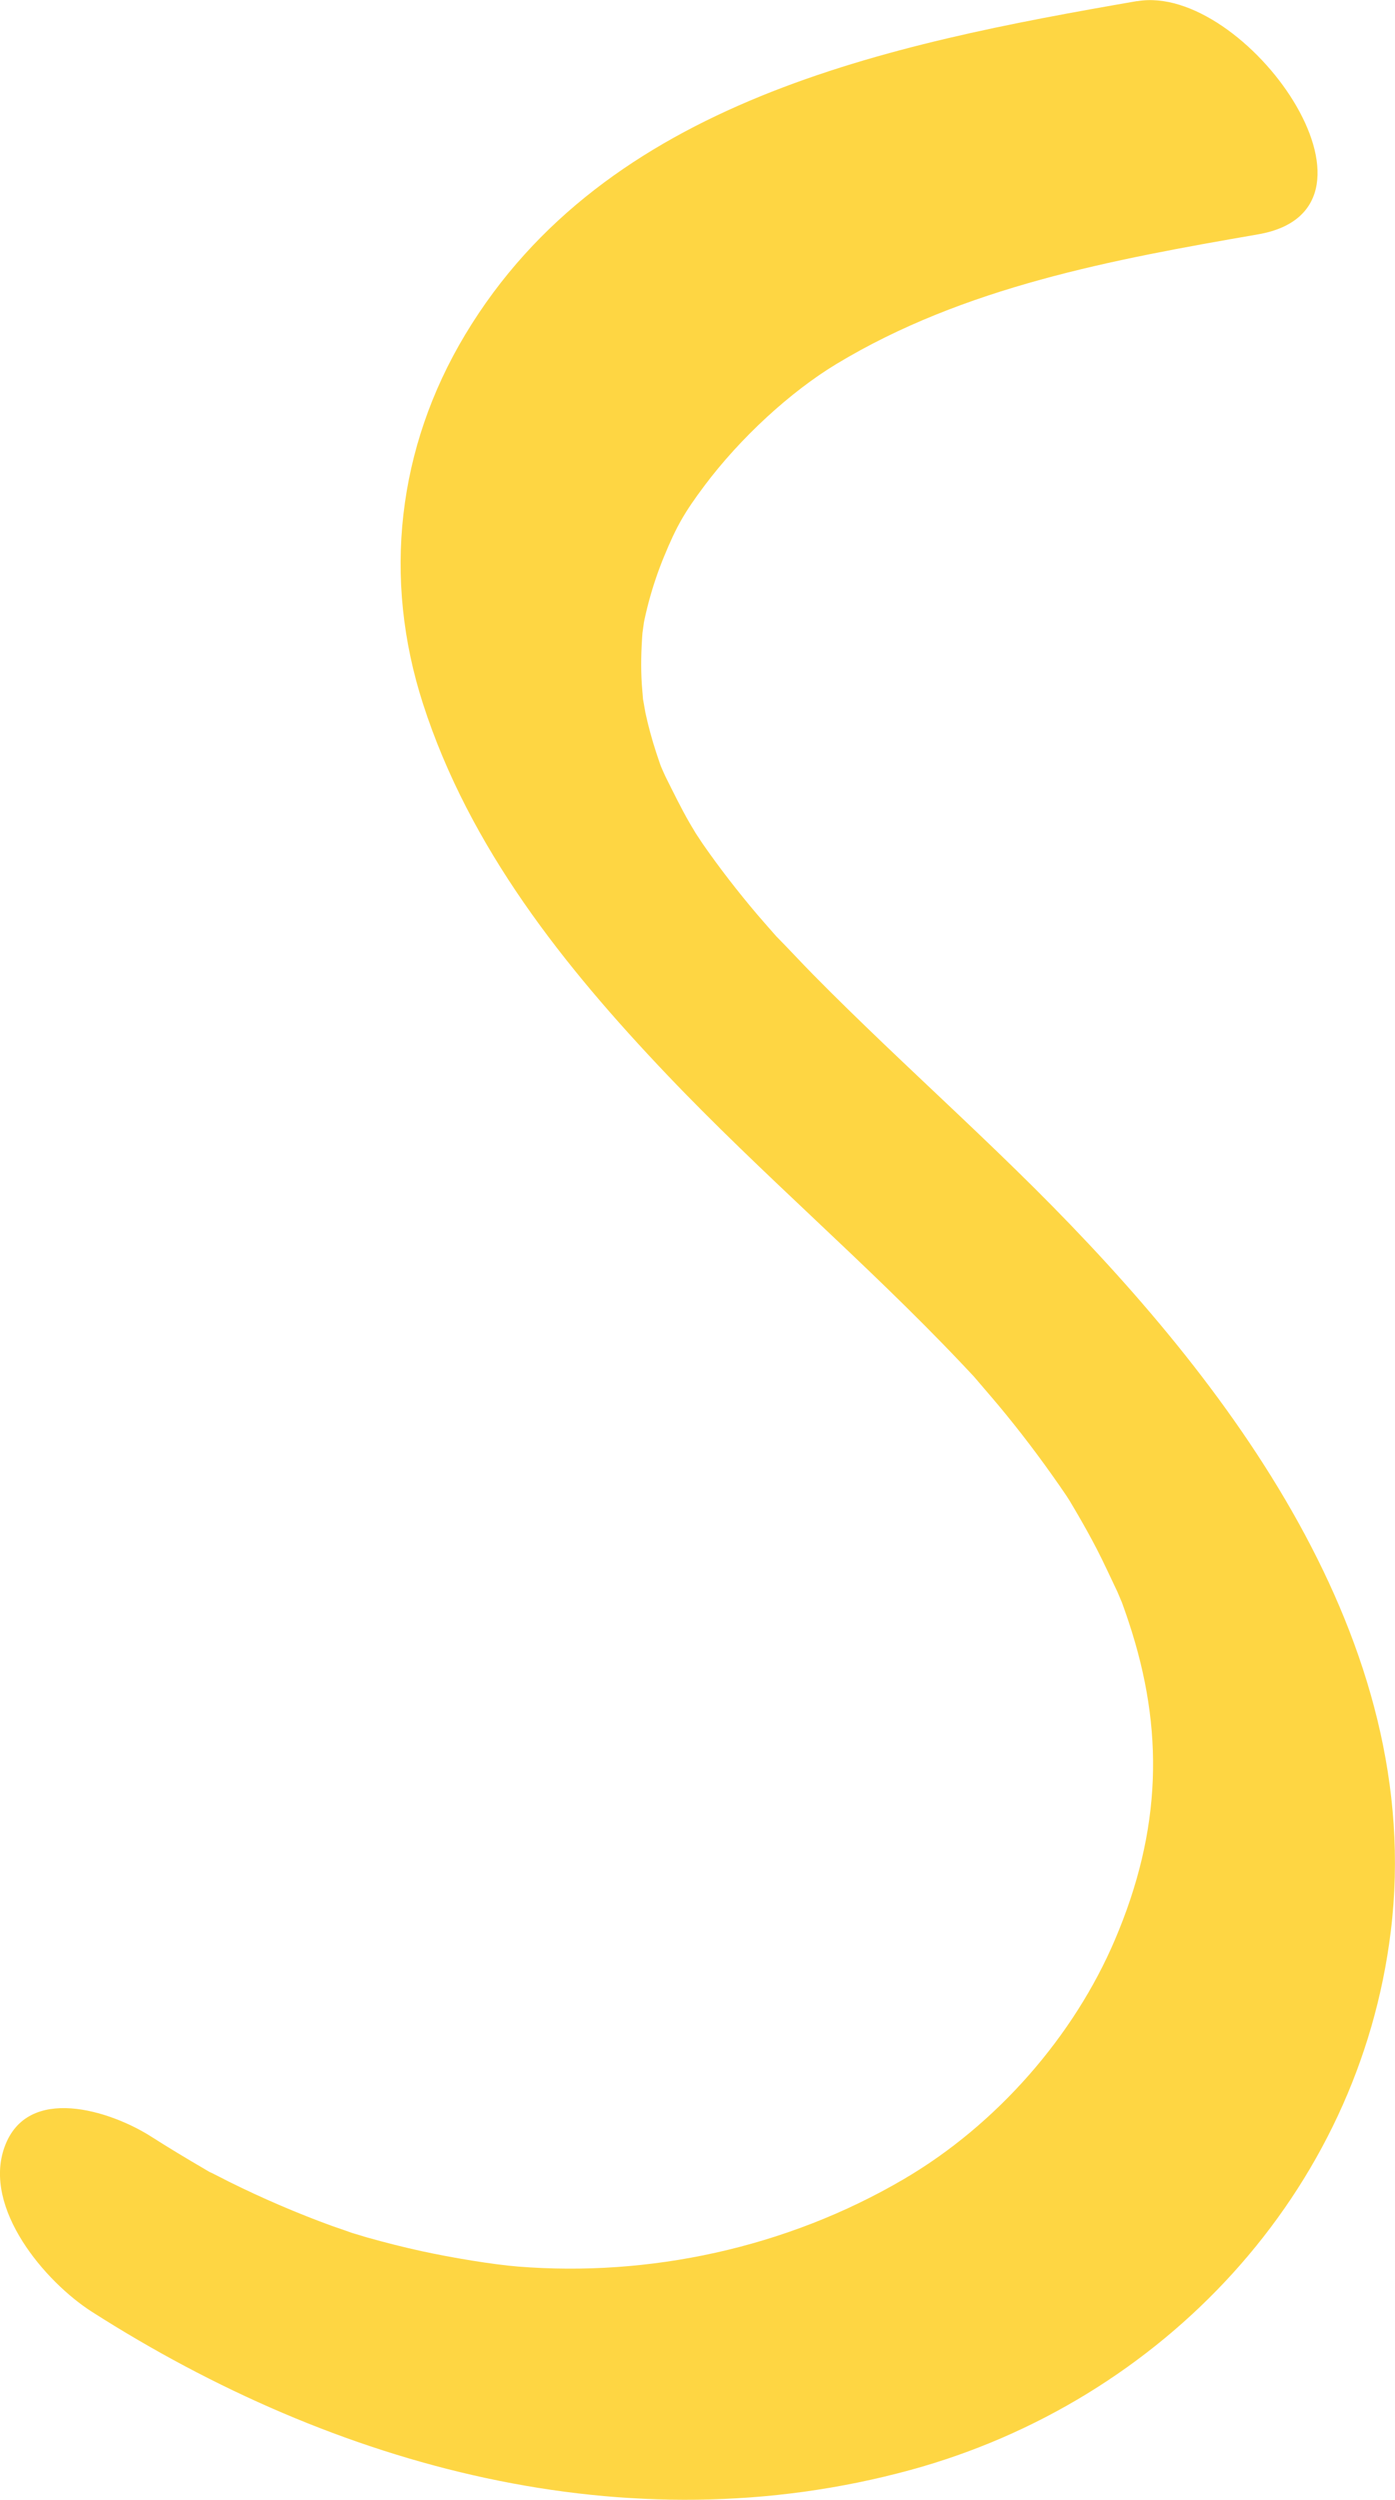 <svg xmlns="http://www.w3.org/2000/svg" width="537" height="962" viewBox="0 0 537 962" fill="none"><g clip-path="url(#clip0_3_94)"><path d="M437.728 0.413C341.966 17.001 233.162 38.687 179.064 128.792C152.955 172.274 147.18 222.451 162.874 270.976C180.75 326.306 217.055 371.827 256.592 413.408C293.007 451.709 333.428 485.96 369.788 524.316C372.082 526.741 374.402 529.194 376.668 531.646C375.121 529.965 369.706 523.683 376.834 532.004C380.315 536.082 383.824 540.105 387.195 544.266C395.484 554.407 403.247 564.905 410.597 575.734C410.983 576.313 415.045 582.816 411.951 577.746C408.58 572.262 413.553 580.556 414.299 581.851C417.007 586.481 419.631 591.165 422.09 595.904C424.909 601.333 427.395 606.871 430.048 612.382C430.628 613.622 433.529 620.814 430.683 613.54C432.065 617.067 433.308 620.621 434.496 624.203C448.228 665.536 447.233 704.196 429.163 746.548C413.47 783.389 383.852 817.557 347.906 838.609C302.456 865.254 249.602 876.276 199.399 872.253C189.785 871.482 173.925 868.864 162.211 866.302C155.165 864.759 148.203 862.995 141.268 861.039C140.301 860.763 130.852 857.87 135.659 859.413C139.582 860.68 127.619 856.547 127.895 856.657C114.329 851.725 101.04 845.994 88.082 839.573C85.927 838.499 83.799 837.341 81.644 836.294C76.339 833.787 87.17 839.628 78.798 834.751C71.863 830.701 65.011 826.595 58.242 822.269C42.494 812.211 10.471 801.961 1.741 826.264C-6.742 849.851 17.406 878.178 35.393 889.668C128.779 949.297 241.341 980.352 350.559 950.51C447.564 924.002 523.075 843.762 535.37 743.296C549.074 631.395 472.845 531.508 398.191 457.22C379.155 438.29 359.4 420.076 340.004 401.531C330.914 392.824 321.879 384.062 313.066 375.106C308.369 370.339 303.81 365.379 299.113 360.612C292.979 354.385 304.335 366.702 299.003 360.53C296.516 357.664 293.974 354.853 291.515 351.96C284.083 343.197 277.037 334.132 270.489 324.708C269.633 323.468 264.383 315.367 267.837 320.878C271.29 326.389 266.29 318.15 265.544 316.855C262.118 310.931 259.189 304.868 256.122 298.751C255.487 297.484 252.53 290.347 255.487 297.787C254.409 295.031 253.442 292.193 252.53 289.383C250.928 284.45 249.574 279.463 248.469 274.393C248.303 273.594 246.839 264.721 247.391 268.937C247.944 273.153 247.087 264.115 247.06 263.343C246.645 256.73 246.811 250.199 247.308 243.614C247.336 243.145 248.358 236.615 247.557 241.216C248.137 237.91 248.939 234.631 249.795 231.379C251.37 225.538 253.304 219.806 255.597 214.24C260.432 202.474 263.527 197.156 271.125 186.988C285.022 168.416 304.335 150.753 321.907 140.117C371.142 110.358 428.417 99.859 484.284 90.188C541.117 80.35 479.338 -6.751 437.701 0.468L437.728 0.413Z" fill="#FED643"></path></g><defs><clipPath id="clip0_3_94"><rect width="537" height="962" fill="white"></rect></clipPath></defs></svg>